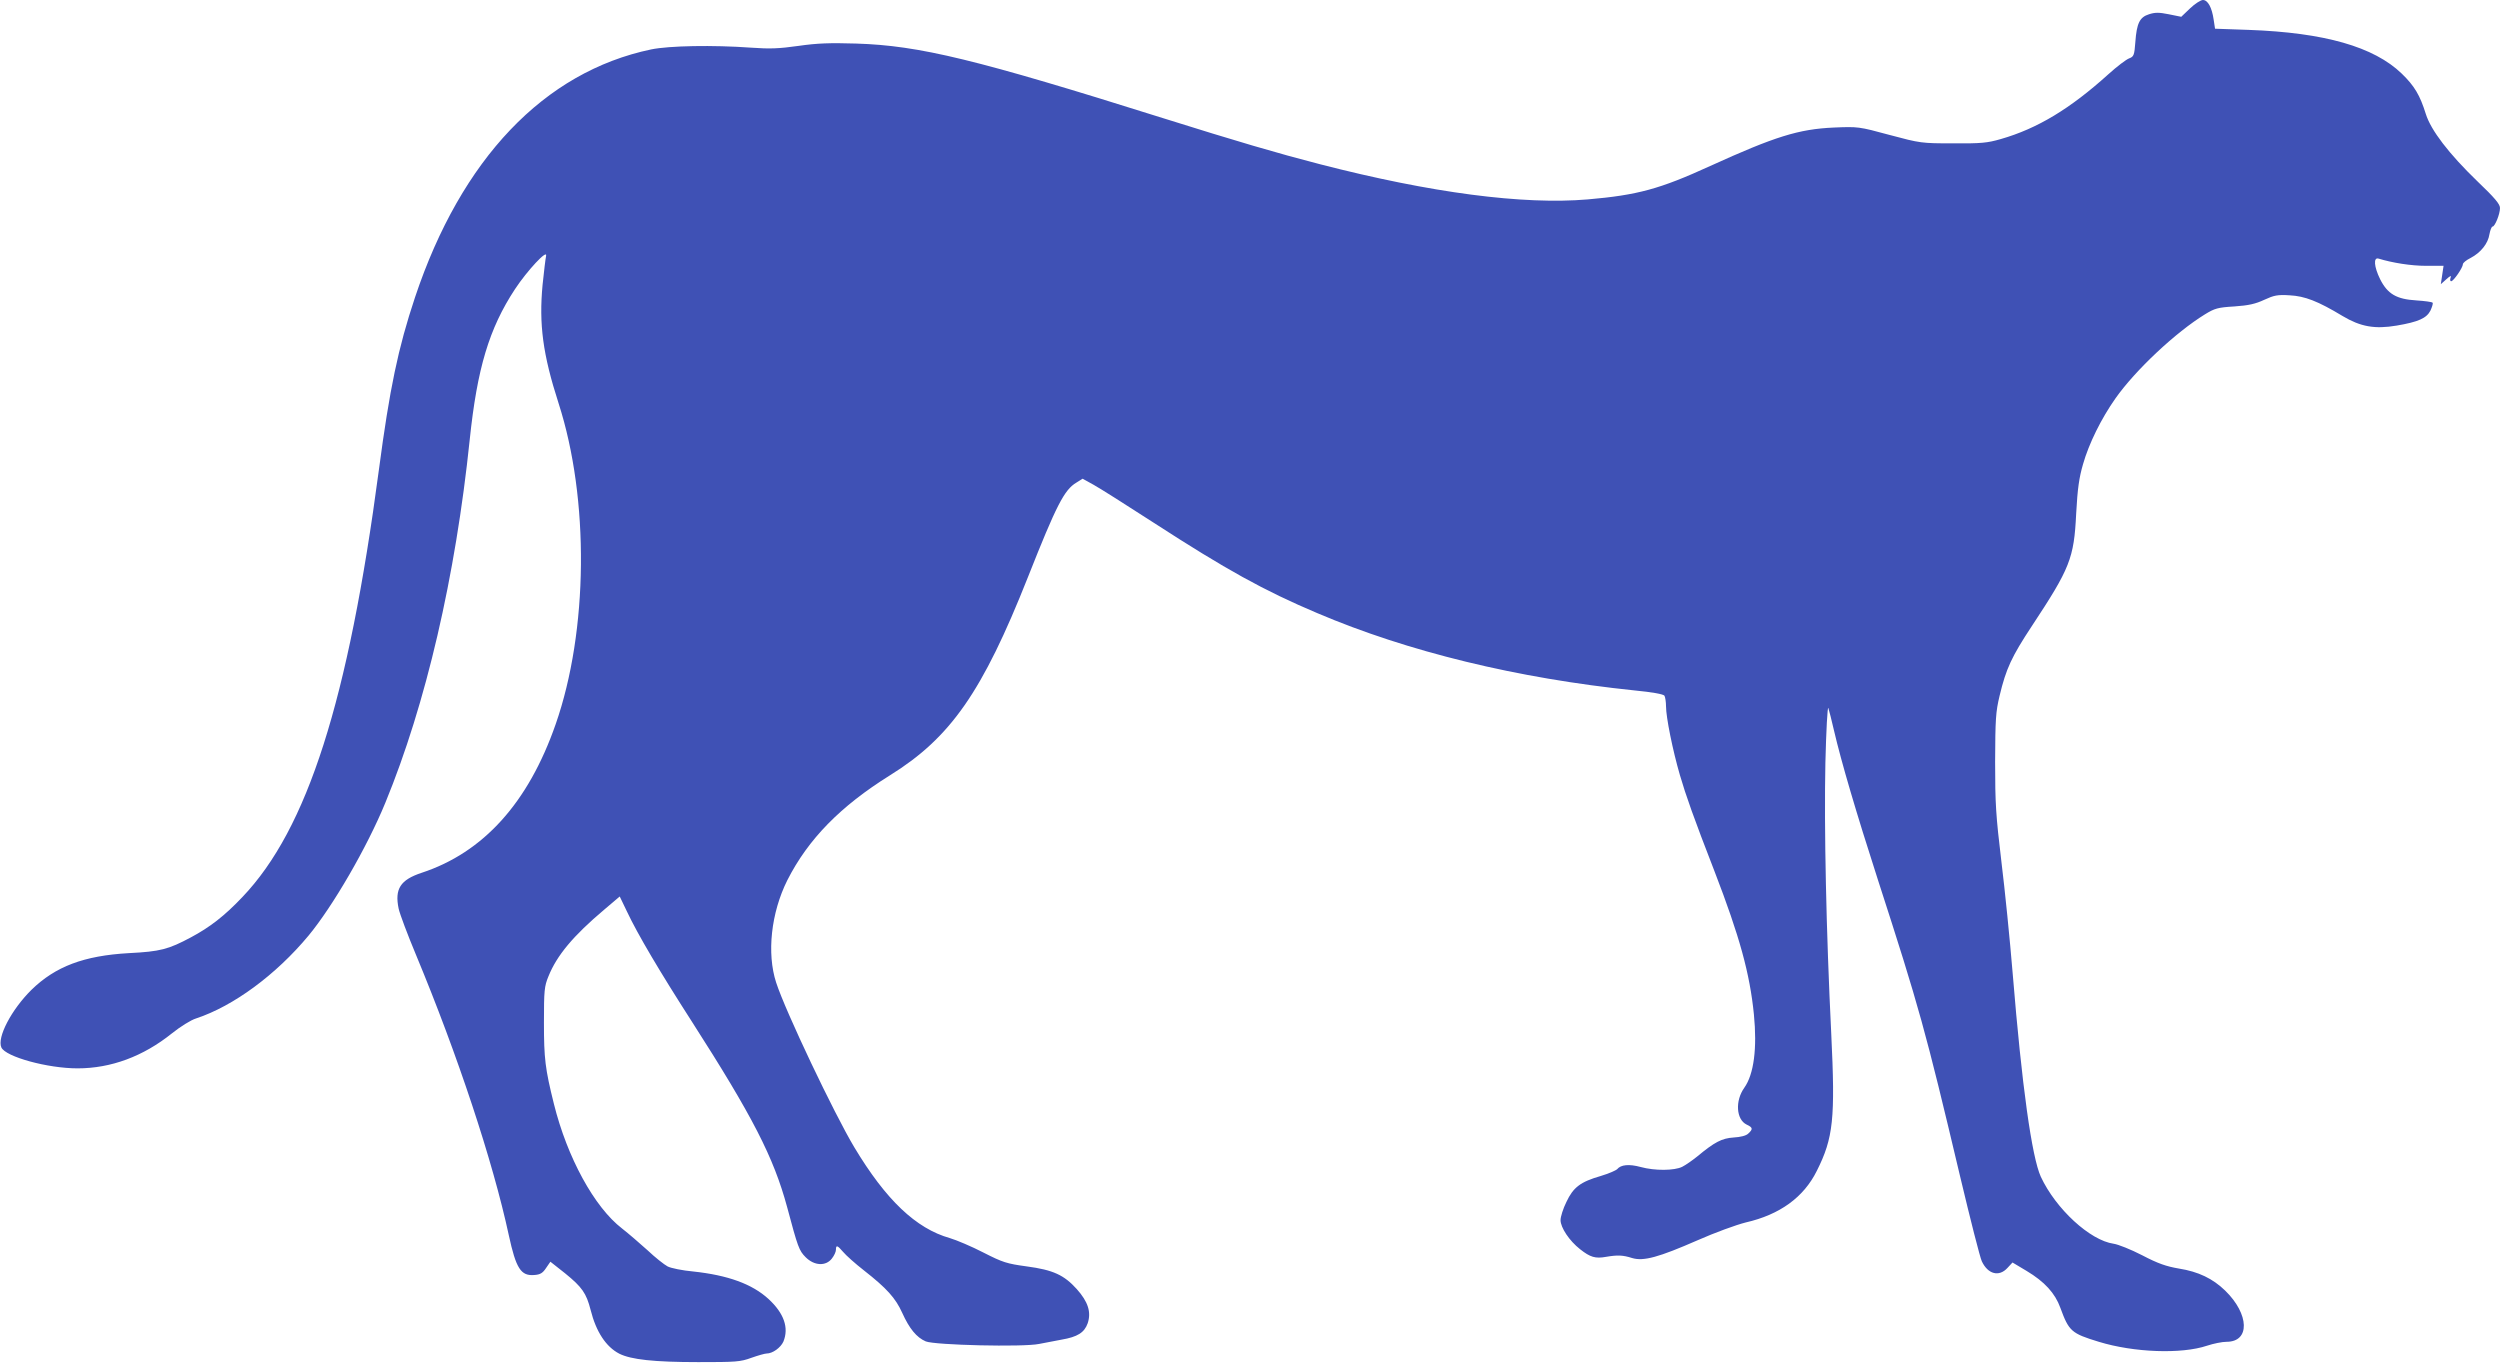 <?xml version="1.0" standalone="no"?>
<!DOCTYPE svg PUBLIC "-//W3C//DTD SVG 20010904//EN"
 "http://www.w3.org/TR/2001/REC-SVG-20010904/DTD/svg10.dtd">
<svg version="1.0" xmlns="http://www.w3.org/2000/svg"
 width="1280pt" height="698pt" viewBox="0 0 1280 698"
 preserveAspectRatio="xMidYMid meet">
<g transform="translate(0,698) scale(0.1,-0.1)"
fill="#3f51b5" stroke="none">
<path d="M11213 6937 l-45 -43 -64 13 c-50 10 -70 10 -101 0 -48 -15 -63 -46
-70 -142 -5 -68 -8 -75 -32 -84 -14 -5 -62 -41 -106 -81 -196 -177 -363 -278
-551 -332 -69 -20 -101 -23 -244 -22 -162 0 -168 1 -325 43 -158 43 -162 43
-285 38 -181 -8 -302 -46 -634 -197 -258 -118 -372 -149 -627 -171 -331 -28
-800 33 -1370 180 -221 57 -428 118 -804 236 -957 301 -1247 372 -1572 382
-134 4 -198 2 -295 -12 -99 -14 -146 -16 -243 -9 -194 14 -419 10 -511 -9
-548 -115 -972 -560 -1209 -1269 -87 -261 -130 -468 -185 -883 -157 -1184
-366 -1839 -699 -2188 -92 -97 -166 -154 -263 -206 -116 -62 -158 -73 -318
-81 -230 -13 -376 -68 -499 -188 -103 -102 -177 -244 -154 -295 22 -48 237
-107 390 -107 171 0 336 61 483 179 44 35 96 68 125 77 190 63 407 222 575
424 124 150 299 451 393 680 208 506 359 1157 432 1859 38 364 99 569 232 771
62 94 167 207 159 170 -3 -14 -11 -80 -18 -148 -19 -202 1 -356 82 -607 158
-490 152 -1165 -15 -1643 -140 -402 -370 -657 -687 -761 -108 -36 -138 -82
-117 -183 6 -28 46 -134 89 -237 213 -512 393 -1055 475 -1435 37 -171 62
-210 131 -204 30 2 43 10 60 36 l22 32 76 -60 c86 -70 108 -101 130 -187 28
-112 79 -189 147 -224 60 -30 177 -43 404 -43 192 0 215 1 272 22 34 12 69 22
78 22 31 0 72 30 86 61 29 71 3 145 -76 218 -84 77 -208 122 -386 141 -55 5
-114 17 -131 26 -17 9 -64 46 -103 83 -40 36 -98 86 -130 111 -142 109 -281
364 -349 638 -45 181 -51 232 -51 417 0 164 2 185 23 236 43 107 126 207 286
342 l79 67 37 -77 c55 -117 170 -311 332 -563 311 -485 419 -695 488 -950 55
-206 61 -223 95 -257 44 -44 103 -47 134 -7 12 15 21 35 21 45 0 26 7 24 37
-11 14 -17 62 -60 107 -95 116 -91 161 -141 195 -216 37 -82 74 -127 121 -147
46 -19 498 -30 580 -13 30 6 82 16 115 22 82 14 117 36 134 84 19 57 2 110
-56 175 -65 72 -121 98 -256 116 -102 14 -122 20 -222 71 -60 31 -138 64 -172
74 -173 49 -327 195 -489 465 -103 172 -352 695 -400 843 -49 150 -26 358 57
524 107 211 272 379 525 537 311 193 474 427 707 1015 146 369 186 447 248
484 l32 20 56 -31 c31 -17 170 -105 309 -195 369 -239 564 -347 836 -462 465
-198 1025 -334 1625 -396 92 -9 147 -19 153 -27 4 -7 8 -32 8 -54 0 -56 34
-225 71 -352 31 -106 69 -214 178 -495 128 -332 180 -521 201 -731 17 -173 0
-306 -49 -375 -48 -67 -42 -163 12 -189 32 -15 33 -23 8 -46 -11 -11 -40 -18
-75 -20 -60 -4 -97 -23 -186 -97 -25 -20 -59 -44 -77 -53 -40 -20 -140 -21
-213 -1 -59 16 -101 12 -120 -11 -7 -7 -44 -23 -84 -35 -104 -30 -141 -58
-176 -133 -17 -34 -30 -76 -30 -93 0 -38 45 -106 100 -149 52 -41 78 -49 133
-39 59 10 86 9 133 -6 59 -18 137 4 336 91 88 39 198 79 246 91 175 40 297
129 364 264 85 169 95 268 74 702 -26 525 -37 1059 -30 1388 4 165 11 291 15
280 4 -11 17 -63 29 -115 37 -159 113 -418 225 -765 211 -652 243 -767 420
-1515 53 -223 103 -420 112 -438 31 -66 88 -81 131 -34 l26 28 72 -43 c92 -55
146 -114 173 -189 44 -120 56 -131 197 -174 179 -55 423 -64 554 -20 33 11 78
20 100 20 121 0 117 141 -7 262 -64 62 -137 97 -237 113 -64 11 -106 25 -188
68 -58 30 -124 56 -146 59 -121 17 -296 178 -373 343 -46 101 -97 464 -144
1040 -14 171 -40 429 -58 575 -28 234 -32 294 -32 510 1 218 3 255 23 338 33
138 61 199 166 358 194 294 215 345 226 574 7 129 15 184 35 253 30 106 94
235 166 337 102 145 309 339 459 431 49 30 65 35 150 40 73 5 108 13 153 34
50 23 68 27 130 23 78 -4 145 -30 271 -106 92 -55 165 -68 277 -49 112 19 153
38 173 77 8 18 14 36 11 40 -2 4 -40 9 -84 12 -101 6 -147 33 -185 109 -31 63
-35 113 -8 105 72 -22 167 -37 243 -37 l90 0 -7 -47 -7 -47 28 25 c21 19 27
21 22 8 -4 -10 -2 -18 3 -18 12 0 60 70 60 87 0 7 17 21 39 32 52 27 90 74 97
122 4 21 11 39 16 39 12 0 38 64 38 95 0 20 -27 52 -116 137 -145 140 -238
261 -264 345 -30 96 -58 143 -123 206 -143 138 -396 210 -784 224 l-172 6 -7
46 c-9 63 -30 101 -55 101 -11 0 -41 -19 -66 -43z"/>
</g>
</svg>
